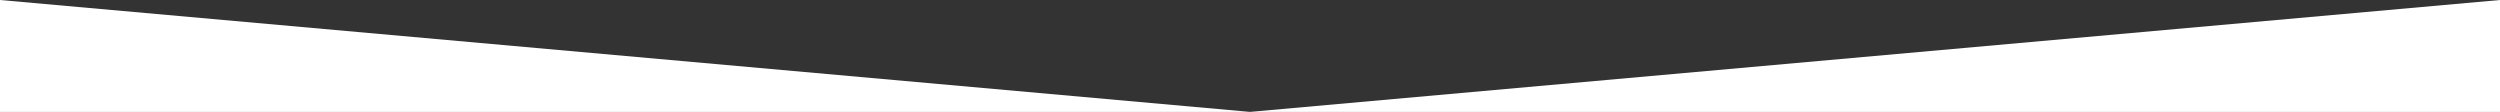 <?xml version="1.0" encoding="UTF-8"?> <svg xmlns="http://www.w3.org/2000/svg" width="4155" height="186" viewBox="0 0 4155 186" fill="none"><rect x="0" y="0" width="4155" height="186" fill="#333333" stroke="none"/> <path fill-rule="evenodd" clip-rule="evenodd" d="M4155 0L2077 186H4155V0Z" fill="white"></path> <path fill-rule="evenodd" clip-rule="evenodd" d="M4.33922e-05 0L2078 186H4.33922e-05V0Z" fill="white"></path> </svg> 